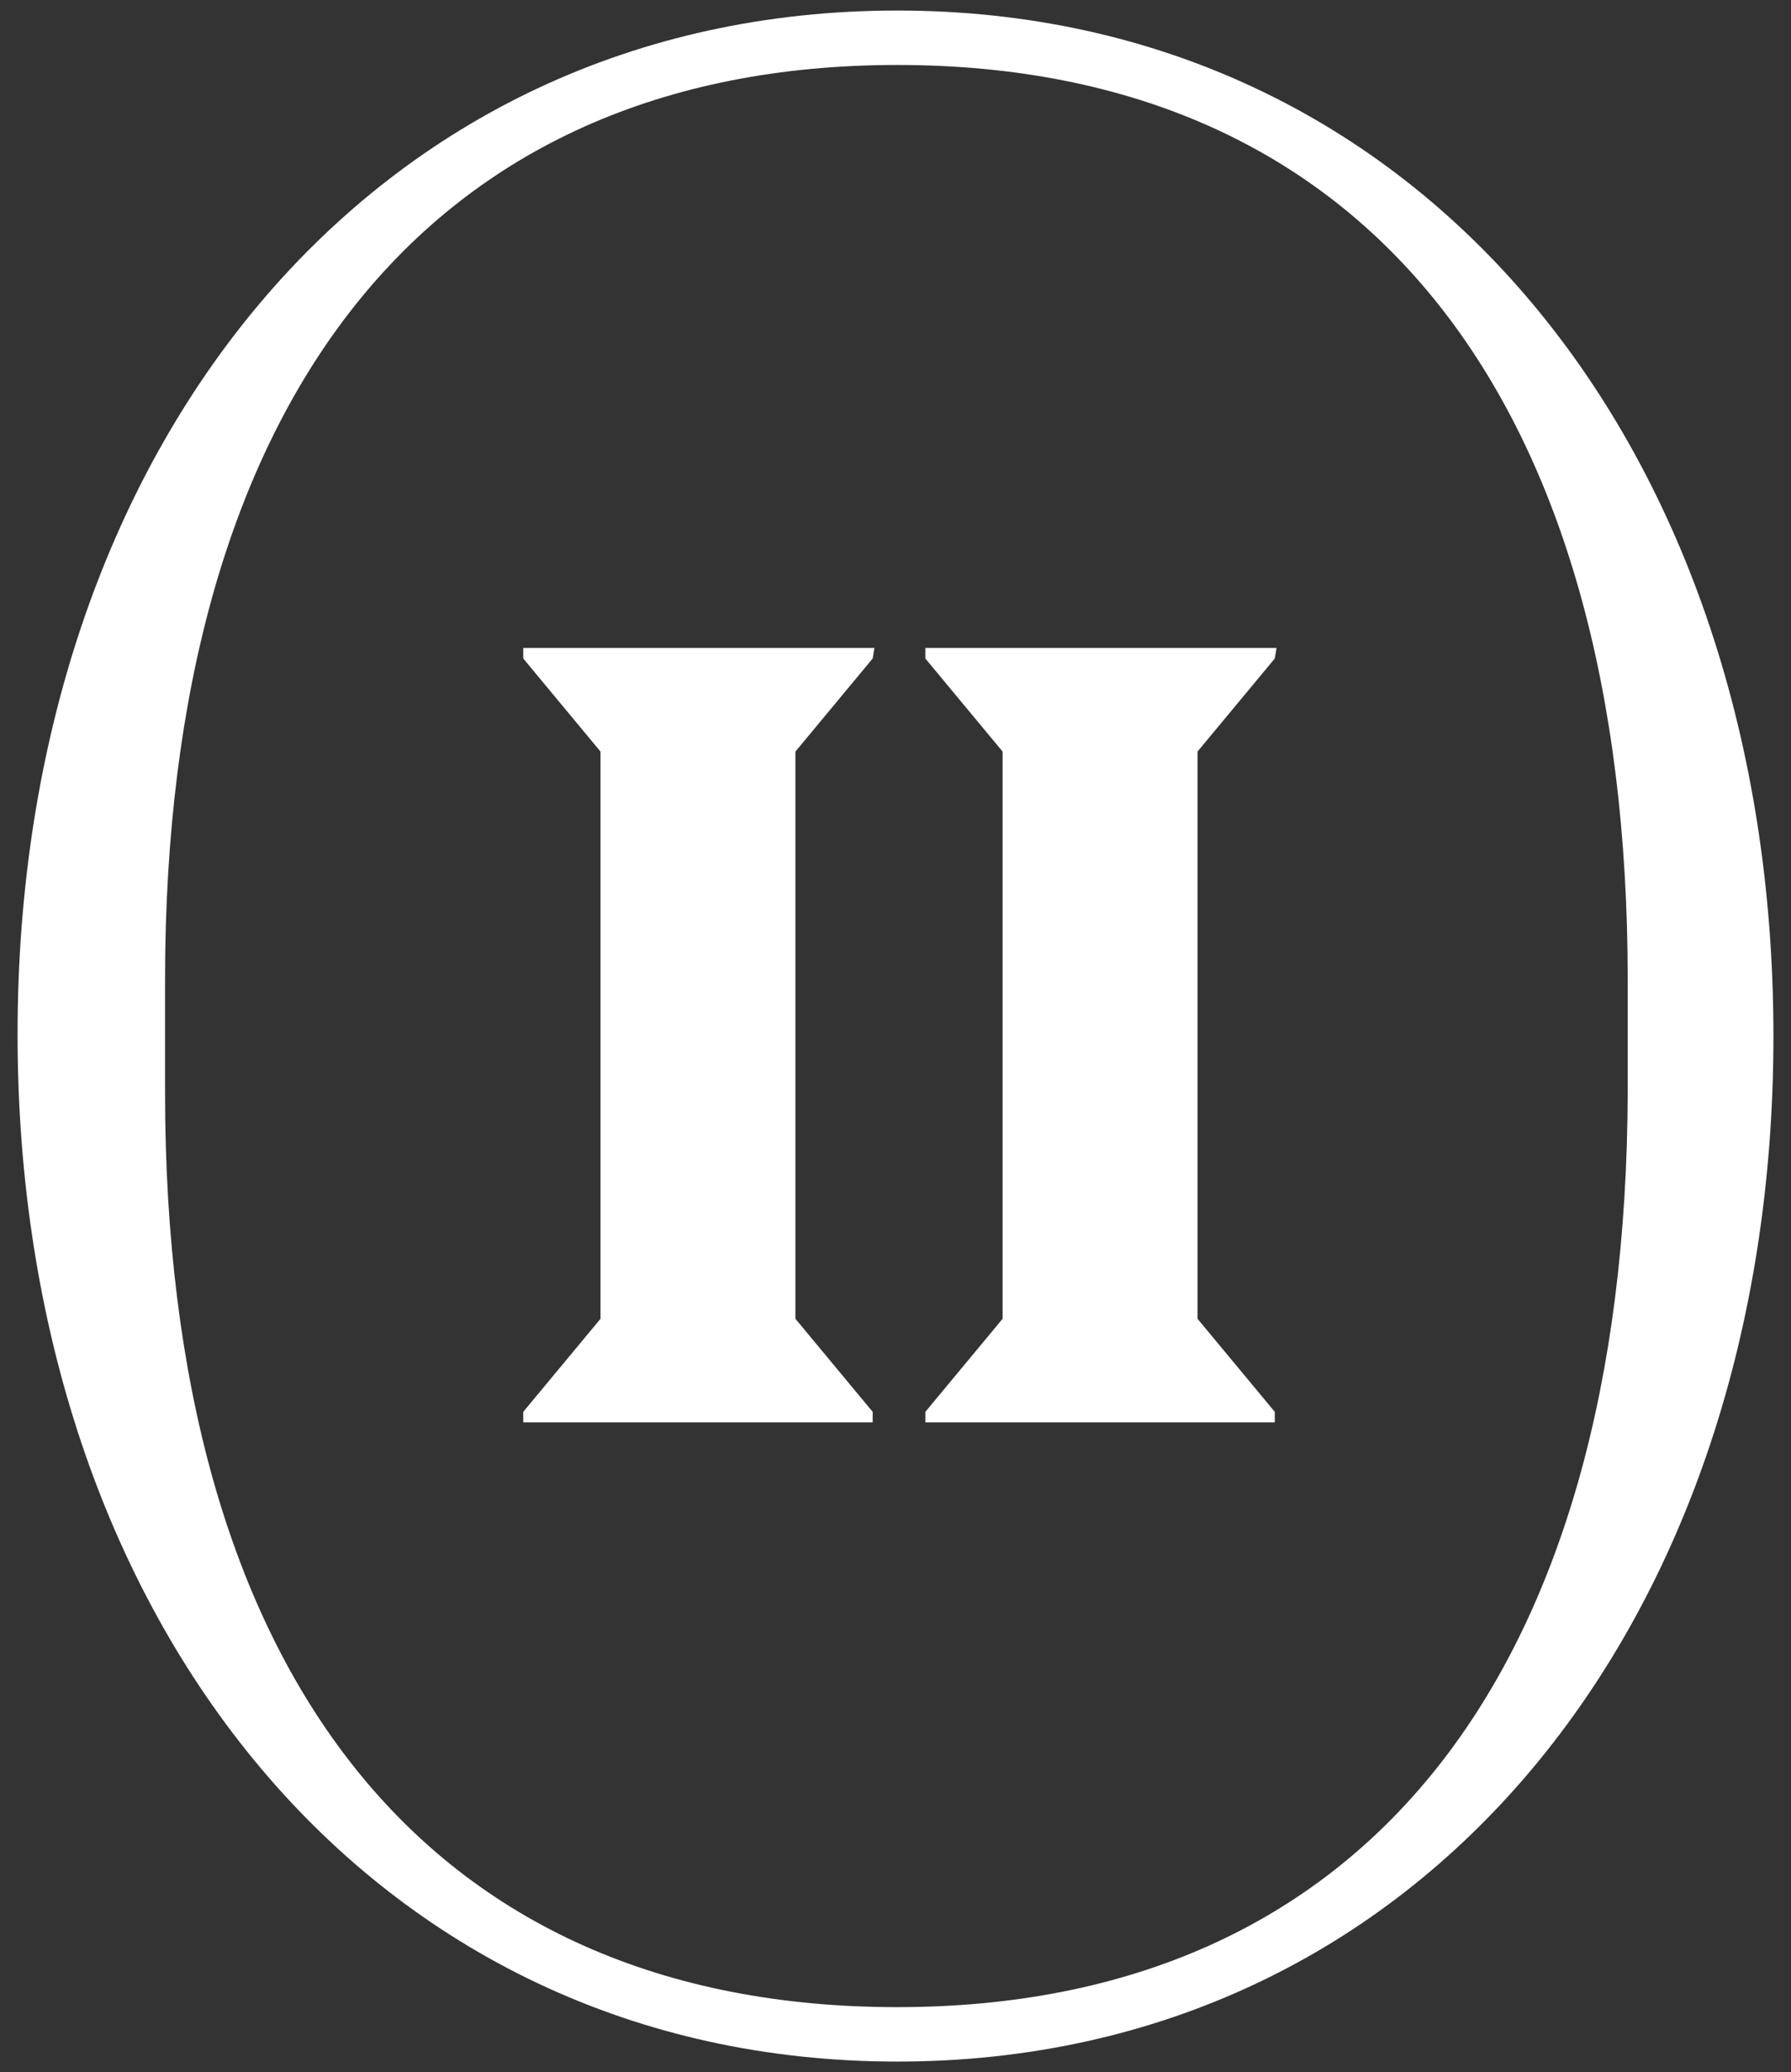 <?xml version="1.0" encoding="utf-8"?>
<!-- Generator: Adobe Illustrator 27.7.0, SVG Export Plug-In . SVG Version: 6.00 Build 0)  -->
<svg version="1.1" id="II_monogram" xmlns="http://www.w3.org/2000/svg" xmlns:xlink="http://www.w3.org/1999/xlink" x="0px"
	 y="0px" viewBox="0 0 102 118" style="enable-background:new 0 0 102 118;" xml:space="preserve">
<rect x="0" y="0" width="102" height="118" fill="#333333" stroke="none"/>
<style type="text/css">
	.st0{fill:#FFFFFF;}
</style>
<path class="st0" d="M51.1,114.3c-26.8,0-41.7-19-41.7-52.1v-6.4c0-32.9,14.9-52.1,41.7-52.1s41.6,19.1,41.6,52.1v6.4
	C92.6,95.2,77.8,114.3,51.1,114.3 M52.7,81h19.9v-0.6l-4.4-5.3V42.8l4.4-5.3l0.1-0.6h-20v0.6l4.4,5.3v32.3l-4.4,5.3V81z M29.8,81
	h19.9v-0.6l-4.4-5.3V42.8l4.4-5.3l0.1-0.6h-20v0.6l4.4,5.3v32.3l-4.4,5.3V81z M51.1,117.4c29.9,0,49.9-25,49.9-58.4S81,0.6,51.1,0.6
	S1,25.5,1,58.9S21.2,117.4,51.1,117.4"/>
</svg>
